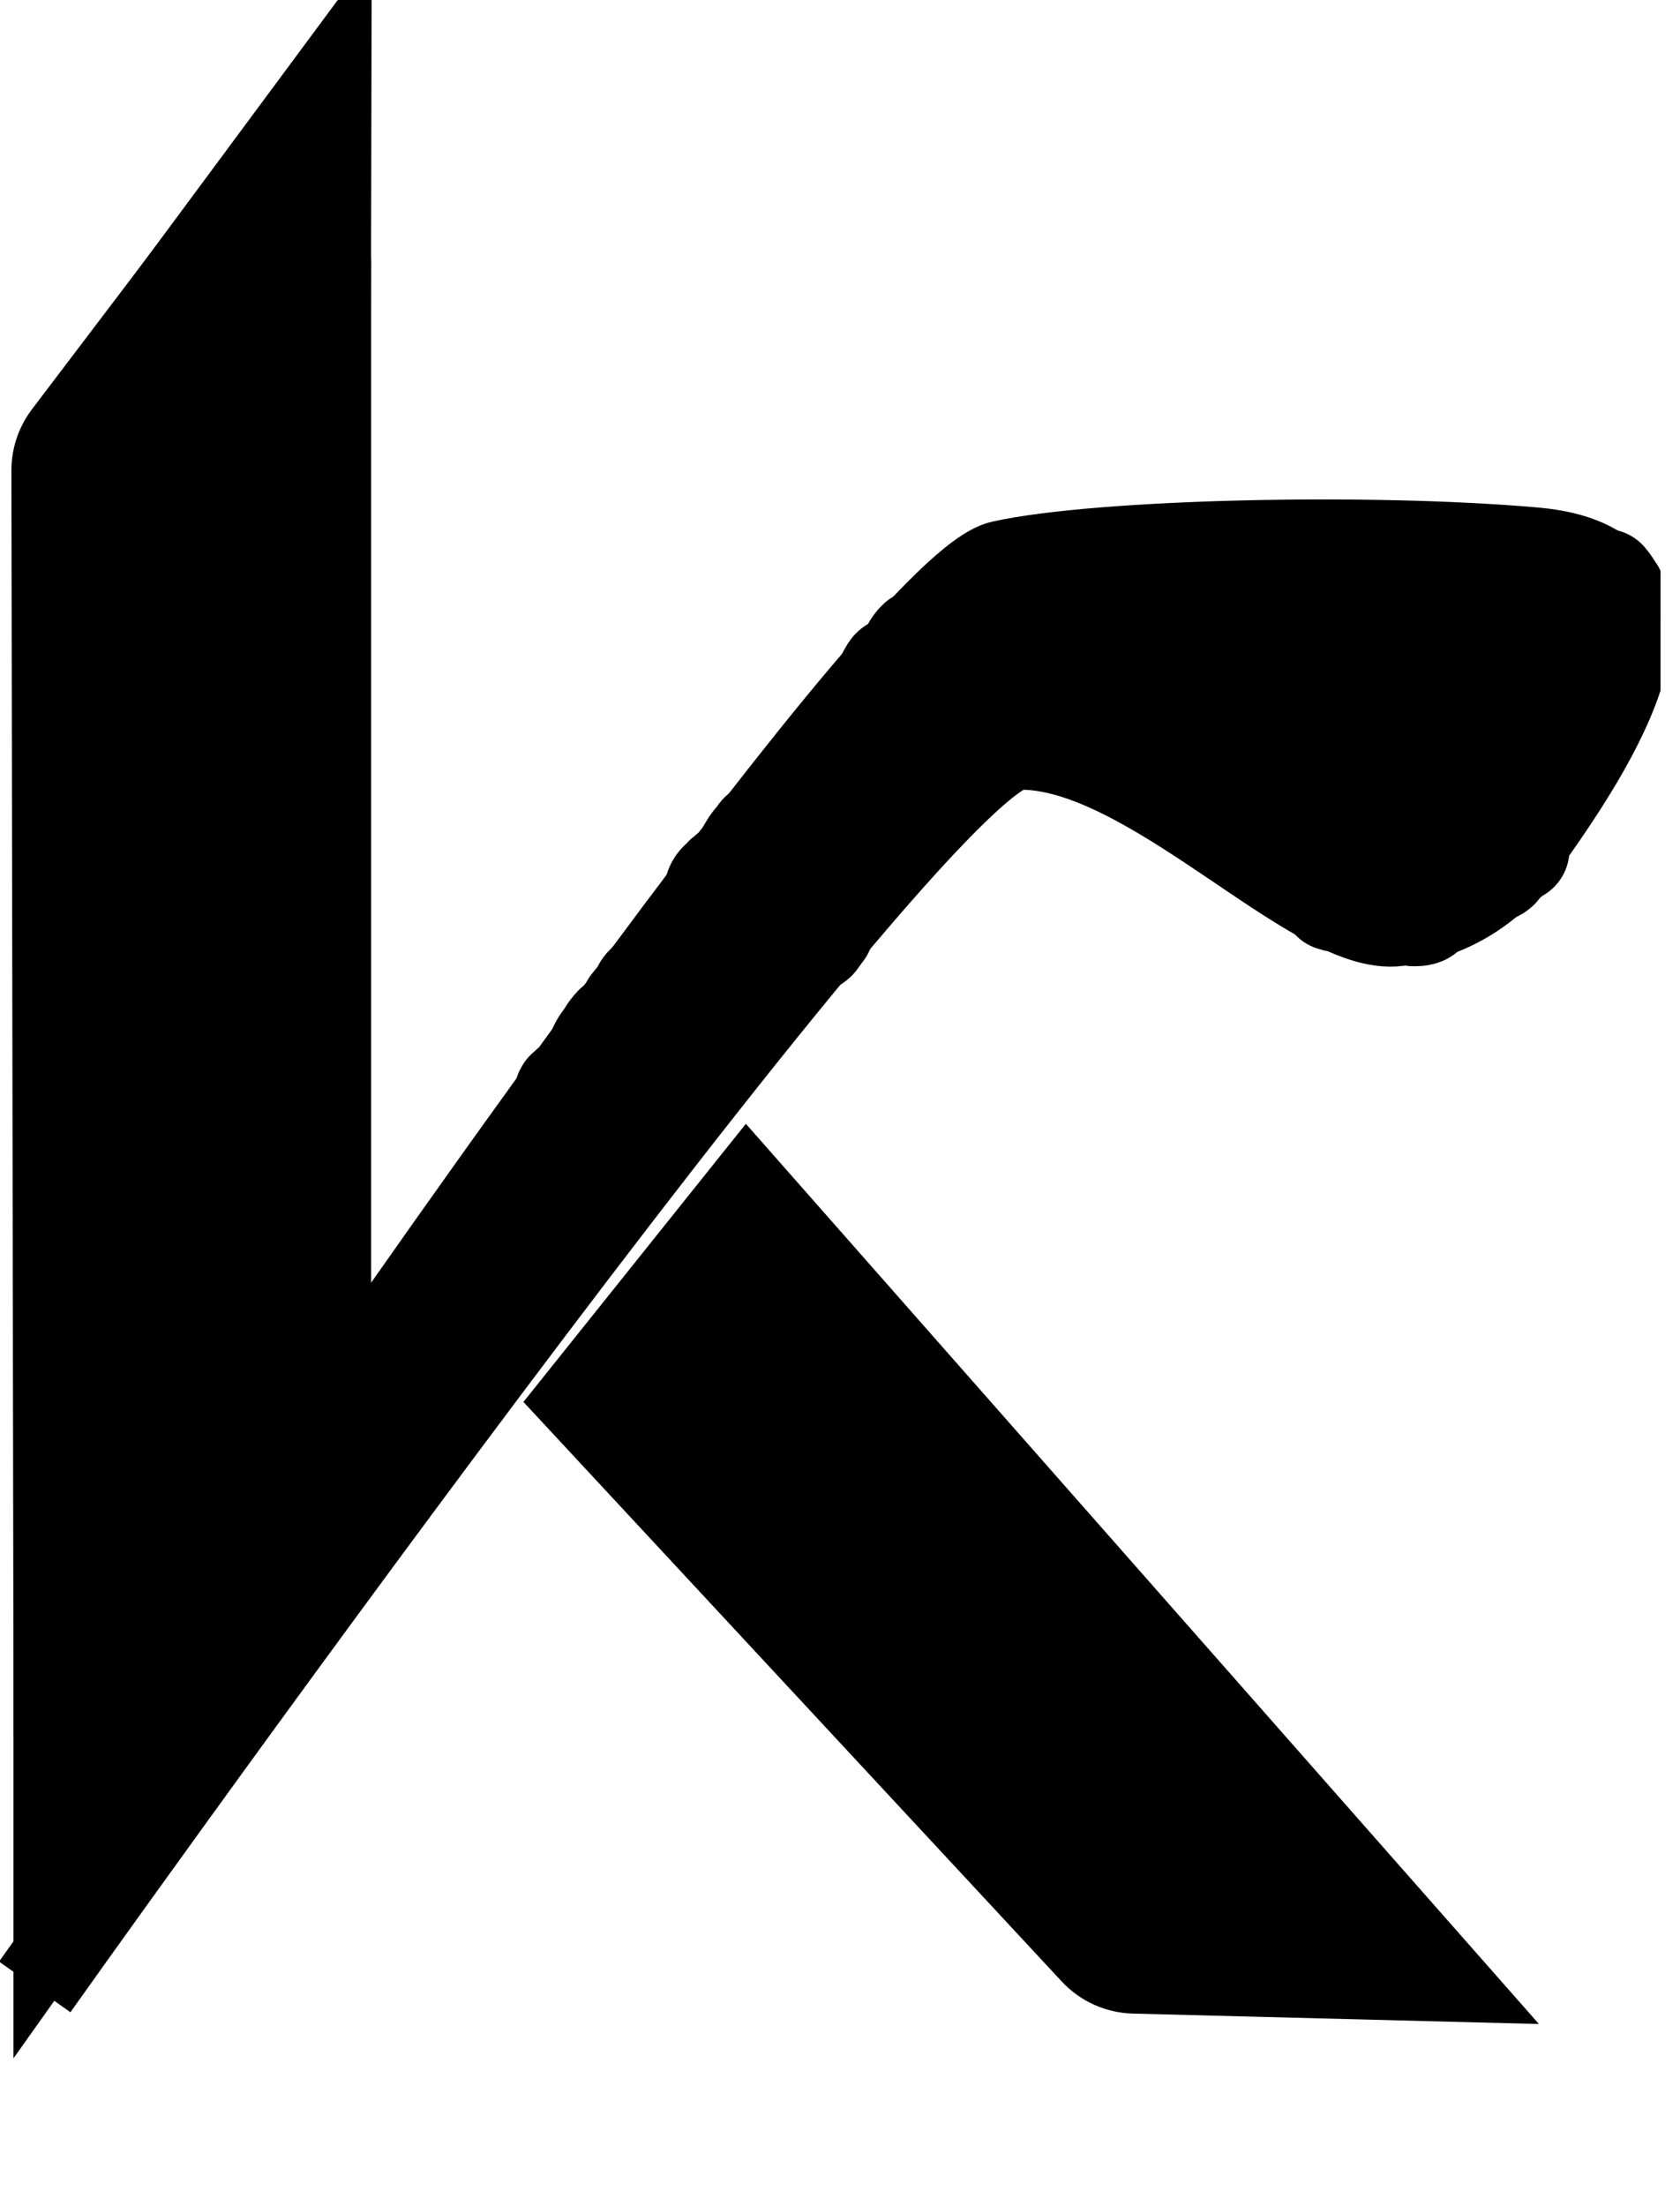 <svg width="48" height="63" viewBox="0 0 48 63" fill="none" xmlns="http://www.w3.org/2000/svg">
<g clip-path="url(#clip0_825_581)">
<path d="M9.871 39.864C10.955 38.307 25.862 16.728 28.627 16.115C31.392 15.502 39.139 15.32 43.853 15.74C48.568 16.16 46.058 20.599 43.576 24.045C43.377 24.321 42.342 26.013 39.944 26.34C37.547 26.667 32.811 21.21 29.075 21.302C26.083 21.376 0.992 56.739 0.992 56.739" stroke="black" stroke-width="2.5"/>
<path d="M5.831 6.036C7.209 4.221 10.104 5.195 10.104 7.474V43.312C10.104 43.791 9.96 44.259 9.69 44.654L9.634 44.732L5.174 50.727C3.808 52.562 0.891 51.599 0.887 49.311L0.826 13.435C0.825 12.93 0.985 12.439 1.281 12.032L1.31 11.992L5.831 6.036Z" fill="black" stroke="black"/>
<path d="M25.357 20.118L6.859 44.248L8.717 45.672L27.215 21.543L25.357 20.118Z" fill="black" stroke="black"/>
<path d="M27.478 20.846L8.982 44.974L7.123 43.549L25.192 19.195L27.478 20.846Z" fill="black" stroke="black"/>
<path d="M44.752 16.259H28.154V21.357H44.752V16.259Z" fill="black" stroke="black"/>
<path d="M31.131 18.47L23.557 26.571L21.16 24.329L28.027 16.355L31.131 18.47Z" fill="black" stroke="black"/>
<path d="M43.468 15.886L45.233 16.032L46.247 17.192L46.393 18.797L45.059 21.911L43.423 23.993L41.795 25.694L39.3 26.281L35.216 23.98L26.693 18.94L28.944 16.181L33.619 15.736L38.543 15.587L43.468 15.886Z" fill="black" stroke="black"/>
<path d="M42.836 57.269L32.381 57.001C31.741 56.984 31.135 56.711 30.7 56.242L15.615 40.01L21.329 32.869L42.836 57.269Z" fill="black" stroke="black"/>
<path d="M6.693 49.034L0.885 57.211V46.901L6.693 49.034Z" fill="black" stroke="black"/>
<path d="M3.162 9.596L10.117 0.21L10.091 12.526L3.162 9.596Z" fill="black" stroke="black"/>
<path d="M20.74 25.078C20.765 25.055 20.792 25.036 20.819 25.018C20.824 25.013 20.829 25.008 20.834 25.003C20.844 24.992 20.856 24.977 20.87 24.972C20.883 24.968 20.876 24.978 20.869 24.986C20.865 24.991 20.861 24.995 20.86 24.996C20.822 25.034 20.784 25.071 20.738 25.1C20.732 25.104 20.727 25.106 20.724 25.108C20.638 25.18 20.542 25.256 20.5 25.363C20.495 25.375 20.492 25.388 20.488 25.4C20.487 25.403 20.477 25.437 20.479 25.437C20.486 25.436 20.496 25.43 20.506 25.421C20.518 25.405 20.532 25.39 20.546 25.373C20.572 25.343 20.601 25.297 20.634 25.275C20.659 25.259 20.598 25.322 20.578 25.343C20.565 25.357 20.533 25.398 20.506 25.421C20.496 25.43 20.486 25.436 20.479 25.437C20.477 25.437 20.487 25.403 20.488 25.4C20.492 25.388 20.495 25.375 20.5 25.363C20.542 25.256 20.638 25.18 20.724 25.108C20.706 25.115 20.717 25.098 20.74 25.078Z" fill="black"/>
<path d="M20.908 24.962C20.85 24.997 20.792 25.032 20.741 25.077C20.713 25.102 20.703 25.122 20.739 25.099C20.785 25.07 20.823 25.033 20.861 24.995C20.862 24.994 20.891 24.965 20.871 24.971C20.856 24.976 20.844 24.991 20.834 25.002C20.802 25.035 20.771 25.068 20.735 25.098C20.647 25.172 20.544 25.25 20.5 25.362C20.496 25.374 20.492 25.387 20.488 25.4C20.487 25.402 20.477 25.436 20.479 25.436C20.507 25.433 20.561 25.362 20.579 25.343C20.599 25.321 20.659 25.258 20.635 25.274C20.601 25.297 20.573 25.342 20.547 25.373C20.515 25.41 20.486 25.441 20.467 25.487C20.447 25.534 20.422 25.579 20.404 25.628C20.387 25.671 20.365 25.718 20.333 25.752C20.315 25.771 20.297 25.804 20.287 25.828C20.27 25.868 20.236 25.896 20.217 25.935C20.201 25.966 20.185 25.99 20.162 26.014C20.147 26.029 20.144 26.053 20.131 26.07C20.111 26.096 20.093 26.124 20.075 26.151C20.015 26.241 19.926 26.311 19.878 26.408C19.845 26.474 19.795 26.527 19.748 26.583C19.712 26.625 19.663 26.657 19.633 26.702C19.612 26.735 19.589 26.765 19.568 26.797C19.543 26.835 19.523 26.875 19.499 26.914C19.439 27.011 19.389 27.117 19.319 27.21C19.291 27.247 19.267 27.291 19.232 27.321C19.194 27.353 19.171 27.396 19.13 27.427C19.061 27.48 19 27.566 18.974 27.651C18.945 27.744 18.921 27.849 18.871 27.936C18.831 28.007 18.819 28.09 18.781 28.16C18.756 28.206 18.726 28.15 18.722 28.118C18.72 28.1 18.721 28.08 18.722 28.062C18.723 28.023 18.747 28.011 18.77 27.984C18.8 27.949 18.762 27.875 18.806 27.853" stroke="black" stroke-width="3" stroke-linecap="round"/>
<path d="M18.821 27.967C18.66 28.05 18.465 28.139 18.394 28.319C18.366 28.392 18.319 28.474 18.263 28.53C18.22 28.574 18.187 28.617 18.147 28.666C18.129 28.69 18.107 28.711 18.089 28.735C18.072 28.757 18.066 28.784 18.05 28.806C18.008 28.865 17.977 28.936 17.931 28.992C17.911 29.018 17.886 29.035 17.869 29.063C17.85 29.095 17.828 29.116 17.802 29.14C17.773 29.166 17.755 29.201 17.726 29.225C17.671 29.273 17.614 29.309 17.565 29.366C17.511 29.43 17.454 29.501 17.412 29.573C17.383 29.623 17.359 29.669 17.322 29.713C17.217 29.835 17.133 30.003 17.094 30.158C17.085 30.194 17.056 30.233 17.036 30.264C17.013 30.3 16.991 30.337 16.965 30.371C16.943 30.401 16.924 30.43 16.906 30.463C16.888 30.494 16.875 30.541 16.851 30.567C16.834 30.587 16.802 30.635 16.797 30.661C16.793 30.679 16.774 30.702 16.763 30.715C16.746 30.736 16.739 30.768 16.726 30.791C16.663 30.897 16.534 30.932 16.44 31.001C16.361 31.058 16.286 31.122 16.215 31.19C16.19 31.214 16.189 31.26 16.18 31.291C16.163 31.35 16.247 31.295 16.271 31.286C16.484 31.209 16.71 31.189 16.927 31.127C17.2 31.048 17.436 30.896 17.676 30.748C17.968 30.57 18.252 30.375 18.507 30.146C18.644 30.024 18.751 29.879 18.757 29.693C18.76 29.57 18.761 29.447 18.715 29.331C18.701 29.298 18.688 29.265 18.666 29.237C18.654 29.221 18.648 29.225 18.632 29.215C18.599 29.195 18.562 29.185 18.526 29.174C18.503 29.168 18.477 29.164 18.454 29.159C18.428 29.152 18.395 29.137 18.369 29.137C18.283 29.137 18.397 29.12 18.425 29.115C18.626 29.076 18.83 29.038 19.02 28.961C19.352 28.825 19.597 28.56 19.878 28.348" stroke="black" stroke-width="3" stroke-linecap="round"/>
<path d="M23.468 26.542C23.44 26.573 23.417 26.606 23.395 26.641C23.384 26.657 23.366 26.667 23.354 26.683C23.327 26.72 23.311 26.761 23.282 26.796C23.247 26.838 23.2 26.854 23.155 26.881C23.122 26.9 23.054 26.962 23.031 26.916" stroke="black" stroke-width="3" stroke-linecap="round"/>
<path d="M25.422 19.3C25.437 19.279 25.452 19.258 25.464 19.234C25.475 19.212 25.485 19.184 25.501 19.164C25.517 19.142 25.535 19.127 25.558 19.112C25.66 19.044 25.776 19 25.878 18.931C25.915 18.906 25.942 18.88 25.966 18.843C25.985 18.814 25.999 18.782 26.018 18.752C26.041 18.717 26.059 18.683 26.075 18.644C26.094 18.601 26.105 18.555 26.129 18.515C26.154 18.475 26.182 18.437 26.211 18.399C26.229 18.375 26.255 18.359 26.274 18.336" stroke="black" stroke-width="3" stroke-linecap="round"/>
<path d="M20.288 27.299C20.305 27.261 20.321 27.222 20.337 27.184C20.032 27.598 19.716 28.003 19.367 28.375C19.193 28.561 18.988 28.718 18.814 28.902C18.798 28.922 18.782 28.941 18.767 28.96C18.682 29.064 18.726 29 18.773 28.947C18.786 28.931 18.8 28.917 18.814 28.902C19.028 28.635 19.228 28.358 19.446 28.093C19.734 27.742 20.035 27.41 20.366 27.109C20.39 27.088 20.414 27.066 20.438 27.045C20.626 26.787 20.809 26.527 20.994 26.27C21.142 26.025 21.29 25.78 21.448 25.543C21.649 25.242 21.858 24.935 22.124 24.687C22.147 24.665 22.245 24.553 22.173 24.643C21.767 25.146 21.412 25.691 21.034 26.215C21.021 26.233 21.008 26.252 20.994 26.27C20.865 26.484 20.735 26.699 20.599 26.908C20.549 26.985 20.498 27.061 20.445 27.136C20.402 27.198 20.258 27.368 20.288 27.299Z" fill="black"/>
<path d="M20.368 26.624C20.543 26.217 20.721 25.811 20.903 25.407C21.088 24.994 21.262 24.538 21.509 24.154C21.558 24.078 21.627 24.008 21.683 23.937C21.706 23.907 21.764 23.811 21.752 23.847C21.701 24.006 21.586 24.199 21.52 24.342C21.381 24.644 21.247 24.947 21.122 25.254C20.918 25.757 20.71 26.258 20.502 26.758C20.427 26.937 20.366 27.123 20.288 27.299C20.258 27.368 20.402 27.198 20.445 27.136C20.803 26.621 21.101 26.065 21.448 25.543C21.649 25.242 21.858 24.935 22.124 24.687C22.147 24.665 22.245 24.553 22.173 24.643C21.767 25.146 21.412 25.691 21.034 26.215C20.504 26.948 19.987 27.713 19.367 28.375C19.179 28.576 18.956 28.742 18.773 28.947C18.726 29 18.682 29.064 18.767 28.96C18.999 28.675 19.213 28.377 19.446 28.093C19.921 27.515 20.432 26.984 21.057 26.567" stroke="black" stroke-width="3" stroke-linecap="round"/>
<path d="M37.859 25.362C37.875 25.372 37.891 25.382 37.907 25.393C37.801 25.35 37.697 25.306 37.592 25.262C37.526 25.234 37.466 25.197 37.402 25.166C37.365 25.148 37.478 25.199 37.517 25.214C37.554 25.229 37.59 25.238 37.629 25.247C37.711 25.264 37.79 25.318 37.859 25.362Z" fill="black"/>
<path d="M38.092 25.657C38.105 25.663 38.208 25.699 38.19 25.671C38.168 25.638 38.124 25.616 38.097 25.586C38.07 25.556 38.042 25.527 38.019 25.495C37.977 25.439 37.917 25.399 37.859 25.362C37.79 25.318 37.711 25.264 37.629 25.247C37.59 25.238 37.554 25.229 37.517 25.214C37.478 25.199 37.365 25.148 37.402 25.166C37.466 25.197 37.526 25.234 37.592 25.262C37.726 25.319 37.861 25.375 37.996 25.429C38.293 25.547 38.611 25.609 38.922 25.679C39.06 25.71 39.202 25.727 39.339 25.76C39.414 25.778 39.49 25.791 39.566 25.803C39.743 25.831 39.909 25.905 40.074 25.973C40.168 26.011 40.261 26.052 40.356 26.087C40.386 26.098 40.424 26.092 40.456 26.092C40.516 26.092 40.581 26.081 40.637 26.059C40.661 26.049 40.672 26.032 40.691 26.018C40.692 26.017 40.709 26 40.703 26C40.658 26.006 40.612 26.03 40.568 26.041C40.546 26.047 40.538 26.052 40.558 26.035C40.601 25.996 40.629 25.942 40.66 25.895" stroke="black" stroke-width="3" stroke-linecap="round"/>
<path d="M43.341 24.27C43.276 24.28 43.222 24.276 43.189 24.335C43.173 24.363 43.153 24.391 43.13 24.414C43.09 24.453 43.037 24.471 42.992 24.502C42.923 24.55 42.874 24.614 42.832 24.686C42.813 24.719 42.796 24.756 42.765 24.779C42.748 24.791 42.732 24.807 42.714 24.816C42.688 24.828 42.658 24.834 42.631 24.845C42.551 24.88 42.459 24.895 42.373 24.911C42.326 24.921 42.273 24.936 42.225 24.936" stroke="black" stroke-width="3" stroke-linecap="round"/>
<path d="M45.83 16.618C45.842 16.634 45.853 16.65 45.863 16.667C45.891 16.714 45.927 16.753 45.963 16.794C45.999 16.835 46.035 16.875 46.07 16.917C46.076 16.925 46.099 16.953 46.075 16.918C46.004 16.814 45.939 16.699 45.855 16.604" stroke="black" stroke-width="3" stroke-linecap="round"/>
</g>
<defs>
<clipPath id="clip0_825_581">
<rect width="47.443" height="63" fill="white"/>
</clipPath>
</defs>
</svg>
